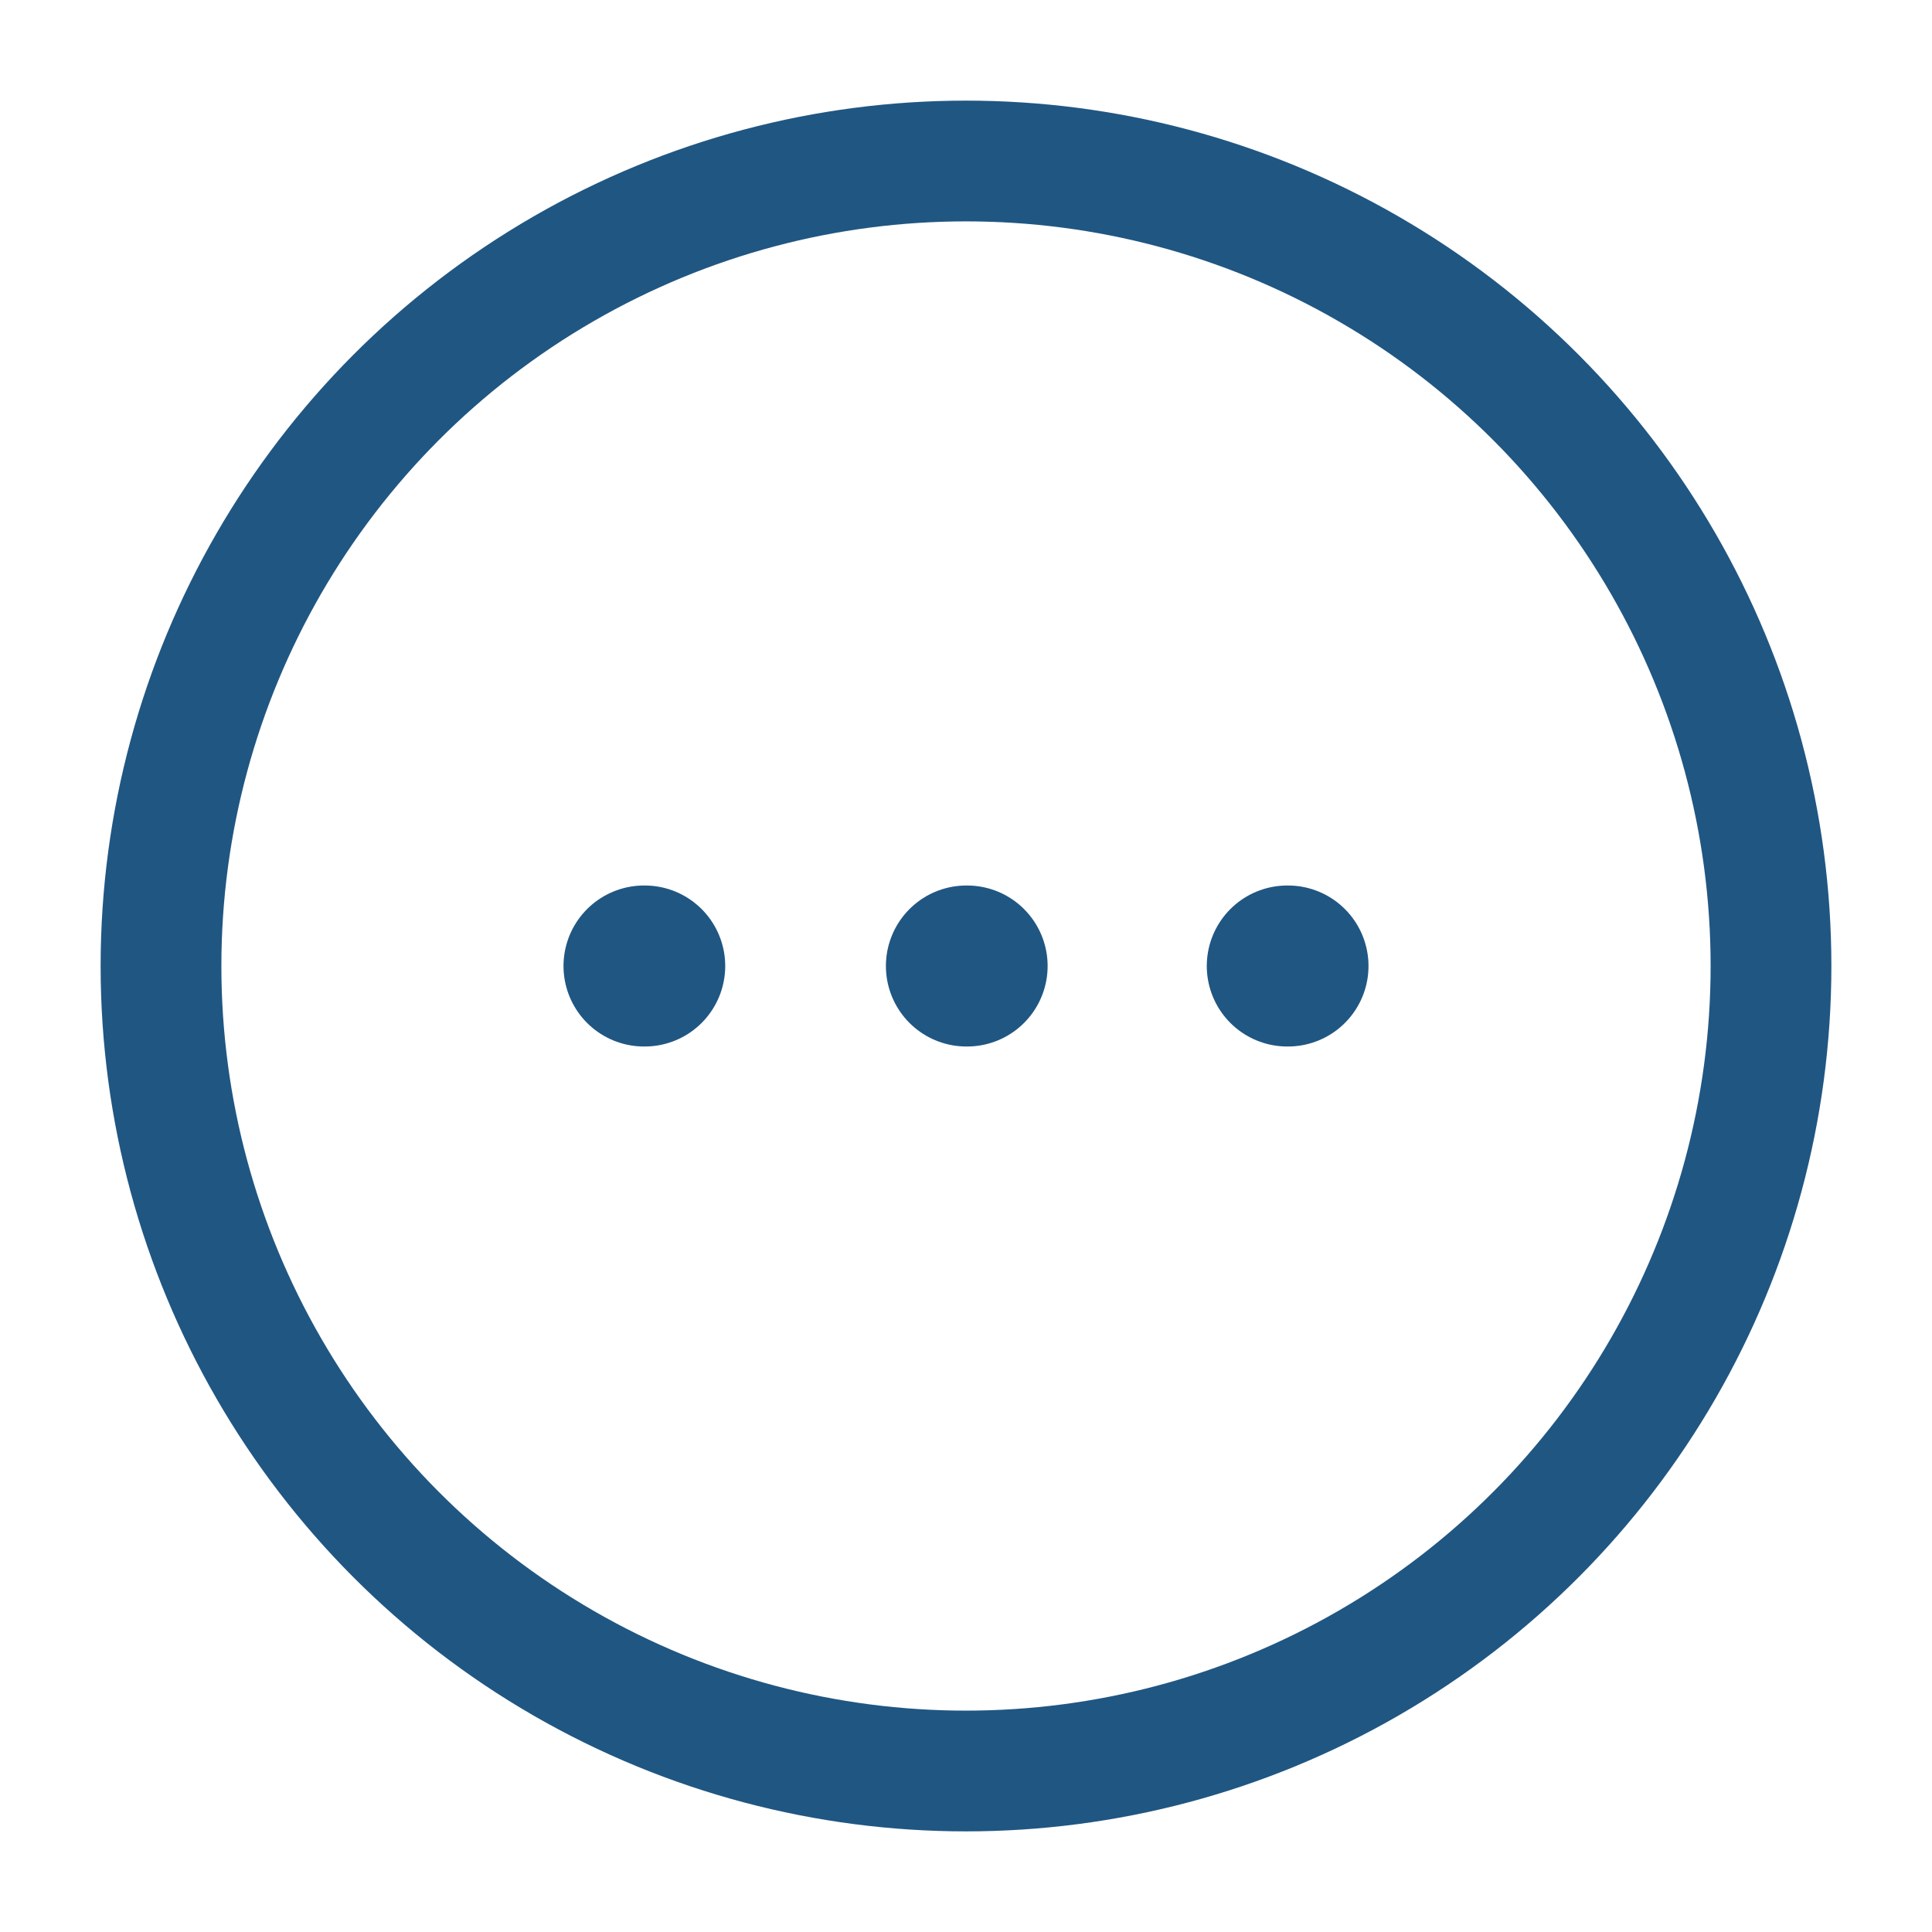 <svg viewBox="0 0 24 24" fill="none" xmlns="http://www.w3.org/2000/svg"><g id="SVGRepo_bgCarrier" stroke-width="0"></g><g id="SVGRepo_tracerCarrier" stroke-linecap="round" stroke-linejoin="round"></g><g id="SVGRepo_iconCarrier"> <path d="M8 12H8.009M12.005 12H12.014M15.991 12H16" stroke="#205682" stroke-width="2" stroke-linecap="round" stroke-linejoin="round"></path> <circle cx="12" cy="12" r="10" stroke="#205682" stroke-width="1.5"></circle> </g></svg>